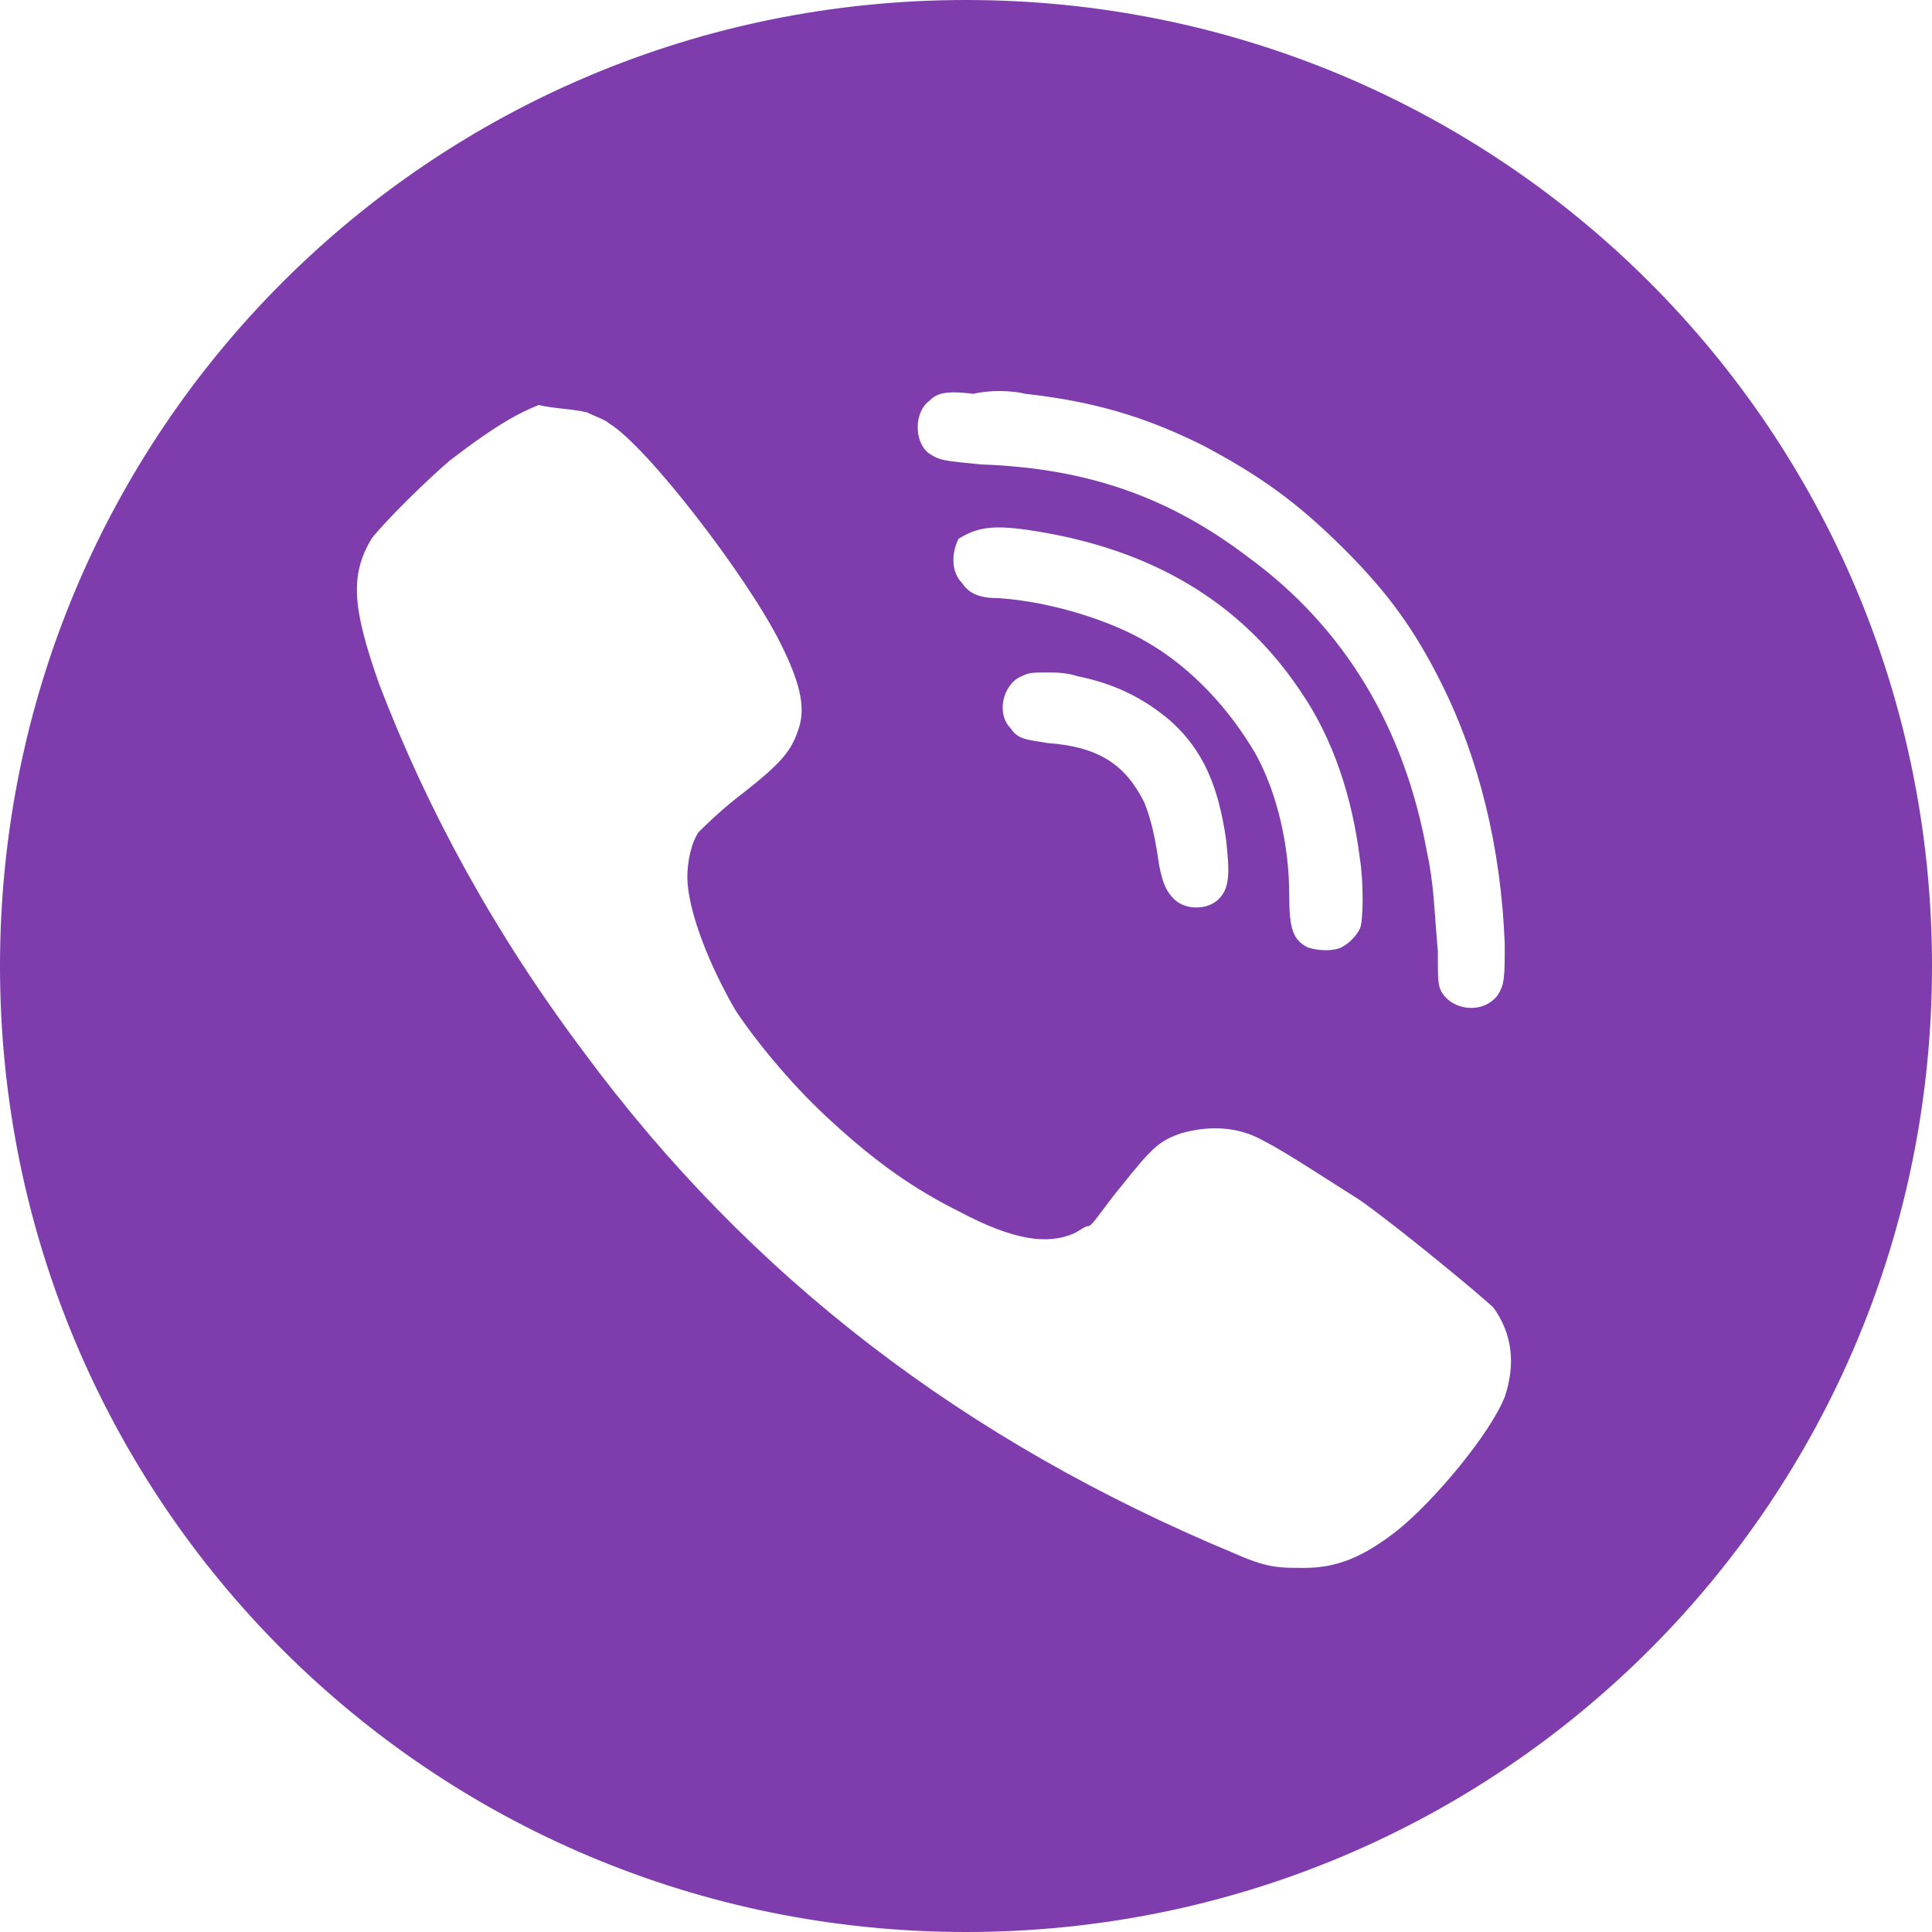 <?xml version="1.0" encoding="UTF-8"?>
<!-- Generator: Adobe Illustrator 23.0.5, SVG Export Plug-In . SVG Version: 6.00 Build 0)  -->
<svg version="1.1" id="Слой_1" xmlns="http://www.w3.org/2000/svg" xmlns:xlink="http://www.w3.org/1999/xlink" x="0px" y="0px" viewBox="0 0 52 52" style="enable-background:new 0 0 52 52;" xml:space="preserve">
<style type="text/css">
	.st0{fill-rule:evenodd;clip-rule:evenodd;fill:#7E3CAC;}
</style>
<path class="st0" d="M26,0c14.4,0,26,11.6,26,26S40.4,52,26,52S0,40.4,0,26S11.6,0,26,0z M27.6,10.6c1.8,0.2,3.2,0.6,4.8,1.4  c1.5,0.8,2.5,1.5,3.8,2.8c1.2,1.2,1.9,2.2,2.6,3.6c1,2,1.6,4.4,1.7,7c0,0.9,0,1.1-0.2,1.4c-0.4,0.5-1.2,0.4-1.5-0.1  c-0.1-0.2-0.1-0.3-0.1-1.1c-0.1-1.1-0.1-1.8-0.3-2.7c-0.6-3.3-2.2-6-4.8-7.9c-2.1-1.6-4.3-2.4-7.2-2.5c-1-0.1-1.1-0.1-1.4-0.3  c-0.4-0.3-0.4-1.1,0-1.4c0.2-0.2,0.4-0.3,1.2-0.2C26.6,10.5,27.2,10.5,27.6,10.6L27.6,10.6z M15.8,11.1c0.2,0.1,0.5,0.2,0.6,0.3  c1,0.6,3.7,4.1,4.6,5.9c0.5,1,0.7,1.7,0.5,2.3c-0.2,0.6-0.4,0.9-1.7,1.9c-0.5,0.4-0.9,0.8-1,0.9c-0.2,0.3-0.3,0.8-0.3,1.2  c0,0.9,0.6,2.4,1.3,3.6c0.6,0.9,1.6,2.1,2.6,3c1.2,1.1,2.2,1.8,3.4,2.4c1.5,0.8,2.4,0.9,3.1,0.6c0.2-0.1,0.3-0.2,0.4-0.2  c0.1,0,0.4-0.5,0.9-1.1c0.8-1,1-1.2,1.6-1.4c0.7-0.2,1.5-0.2,2.2,0.2c0.6,0.3,1.8,1.1,2.6,1.6c1,0.7,3.3,2.6,3.6,2.9  c0.5,0.7,0.6,1.5,0.3,2.4c-0.4,1-1.9,2.8-2.9,3.6c-0.9,0.7-1.6,1-2.5,1c-0.7,0-1,0-1.9-0.4c-7.2-3-13-7.4-17.5-13.5  c-2.4-3.2-4.2-6.5-5.5-9.9c-0.7-2-0.8-2.9-0.2-3.9c0.3-0.4,1.4-1.5,2.1-2.1c1.3-1,1.9-1.3,2.4-1.5C14.9,11,15.4,11,15.8,11.1  L15.8,11.1z M27.9,14.3c3.1,0.5,5.5,1.9,7.1,4.3c0.9,1.3,1.4,2.9,1.6,4.5c0.1,0.6,0.1,1.7,0,1.9c-0.1,0.2-0.3,0.4-0.5,0.5  c-0.2,0.1-0.6,0.1-0.9,0c-0.4-0.2-0.5-0.5-0.5-1.4c0-1.3-0.3-2.7-0.9-3.8c-0.7-1.2-1.7-2.3-2.9-3c-1-0.6-2.6-1.1-4-1.2  c-0.5,0-0.8-0.1-1-0.4c-0.3-0.3-0.3-0.8-0.1-1.2C26.3,14.2,26.7,14.1,27.9,14.3L27.9,14.3z M29,18.2c1,0.2,1.8,0.6,2.5,1.2  c0.9,0.8,1.3,1.8,1.5,3.2c0.1,0.9,0.1,1.3-0.2,1.6c-0.3,0.3-0.9,0.3-1.2,0c-0.2-0.2-0.3-0.4-0.4-0.9c-0.1-0.7-0.2-1.2-0.4-1.7  c-0.5-1-1.2-1.5-2.6-1.6c-0.6-0.1-0.8-0.1-1-0.4c-0.4-0.4-0.2-1.2,0.3-1.4c0.2-0.1,0.3-0.1,0.7-0.1C28.4,18.1,28.7,18.1,29,18.2  L29,18.2z"/>
</svg>